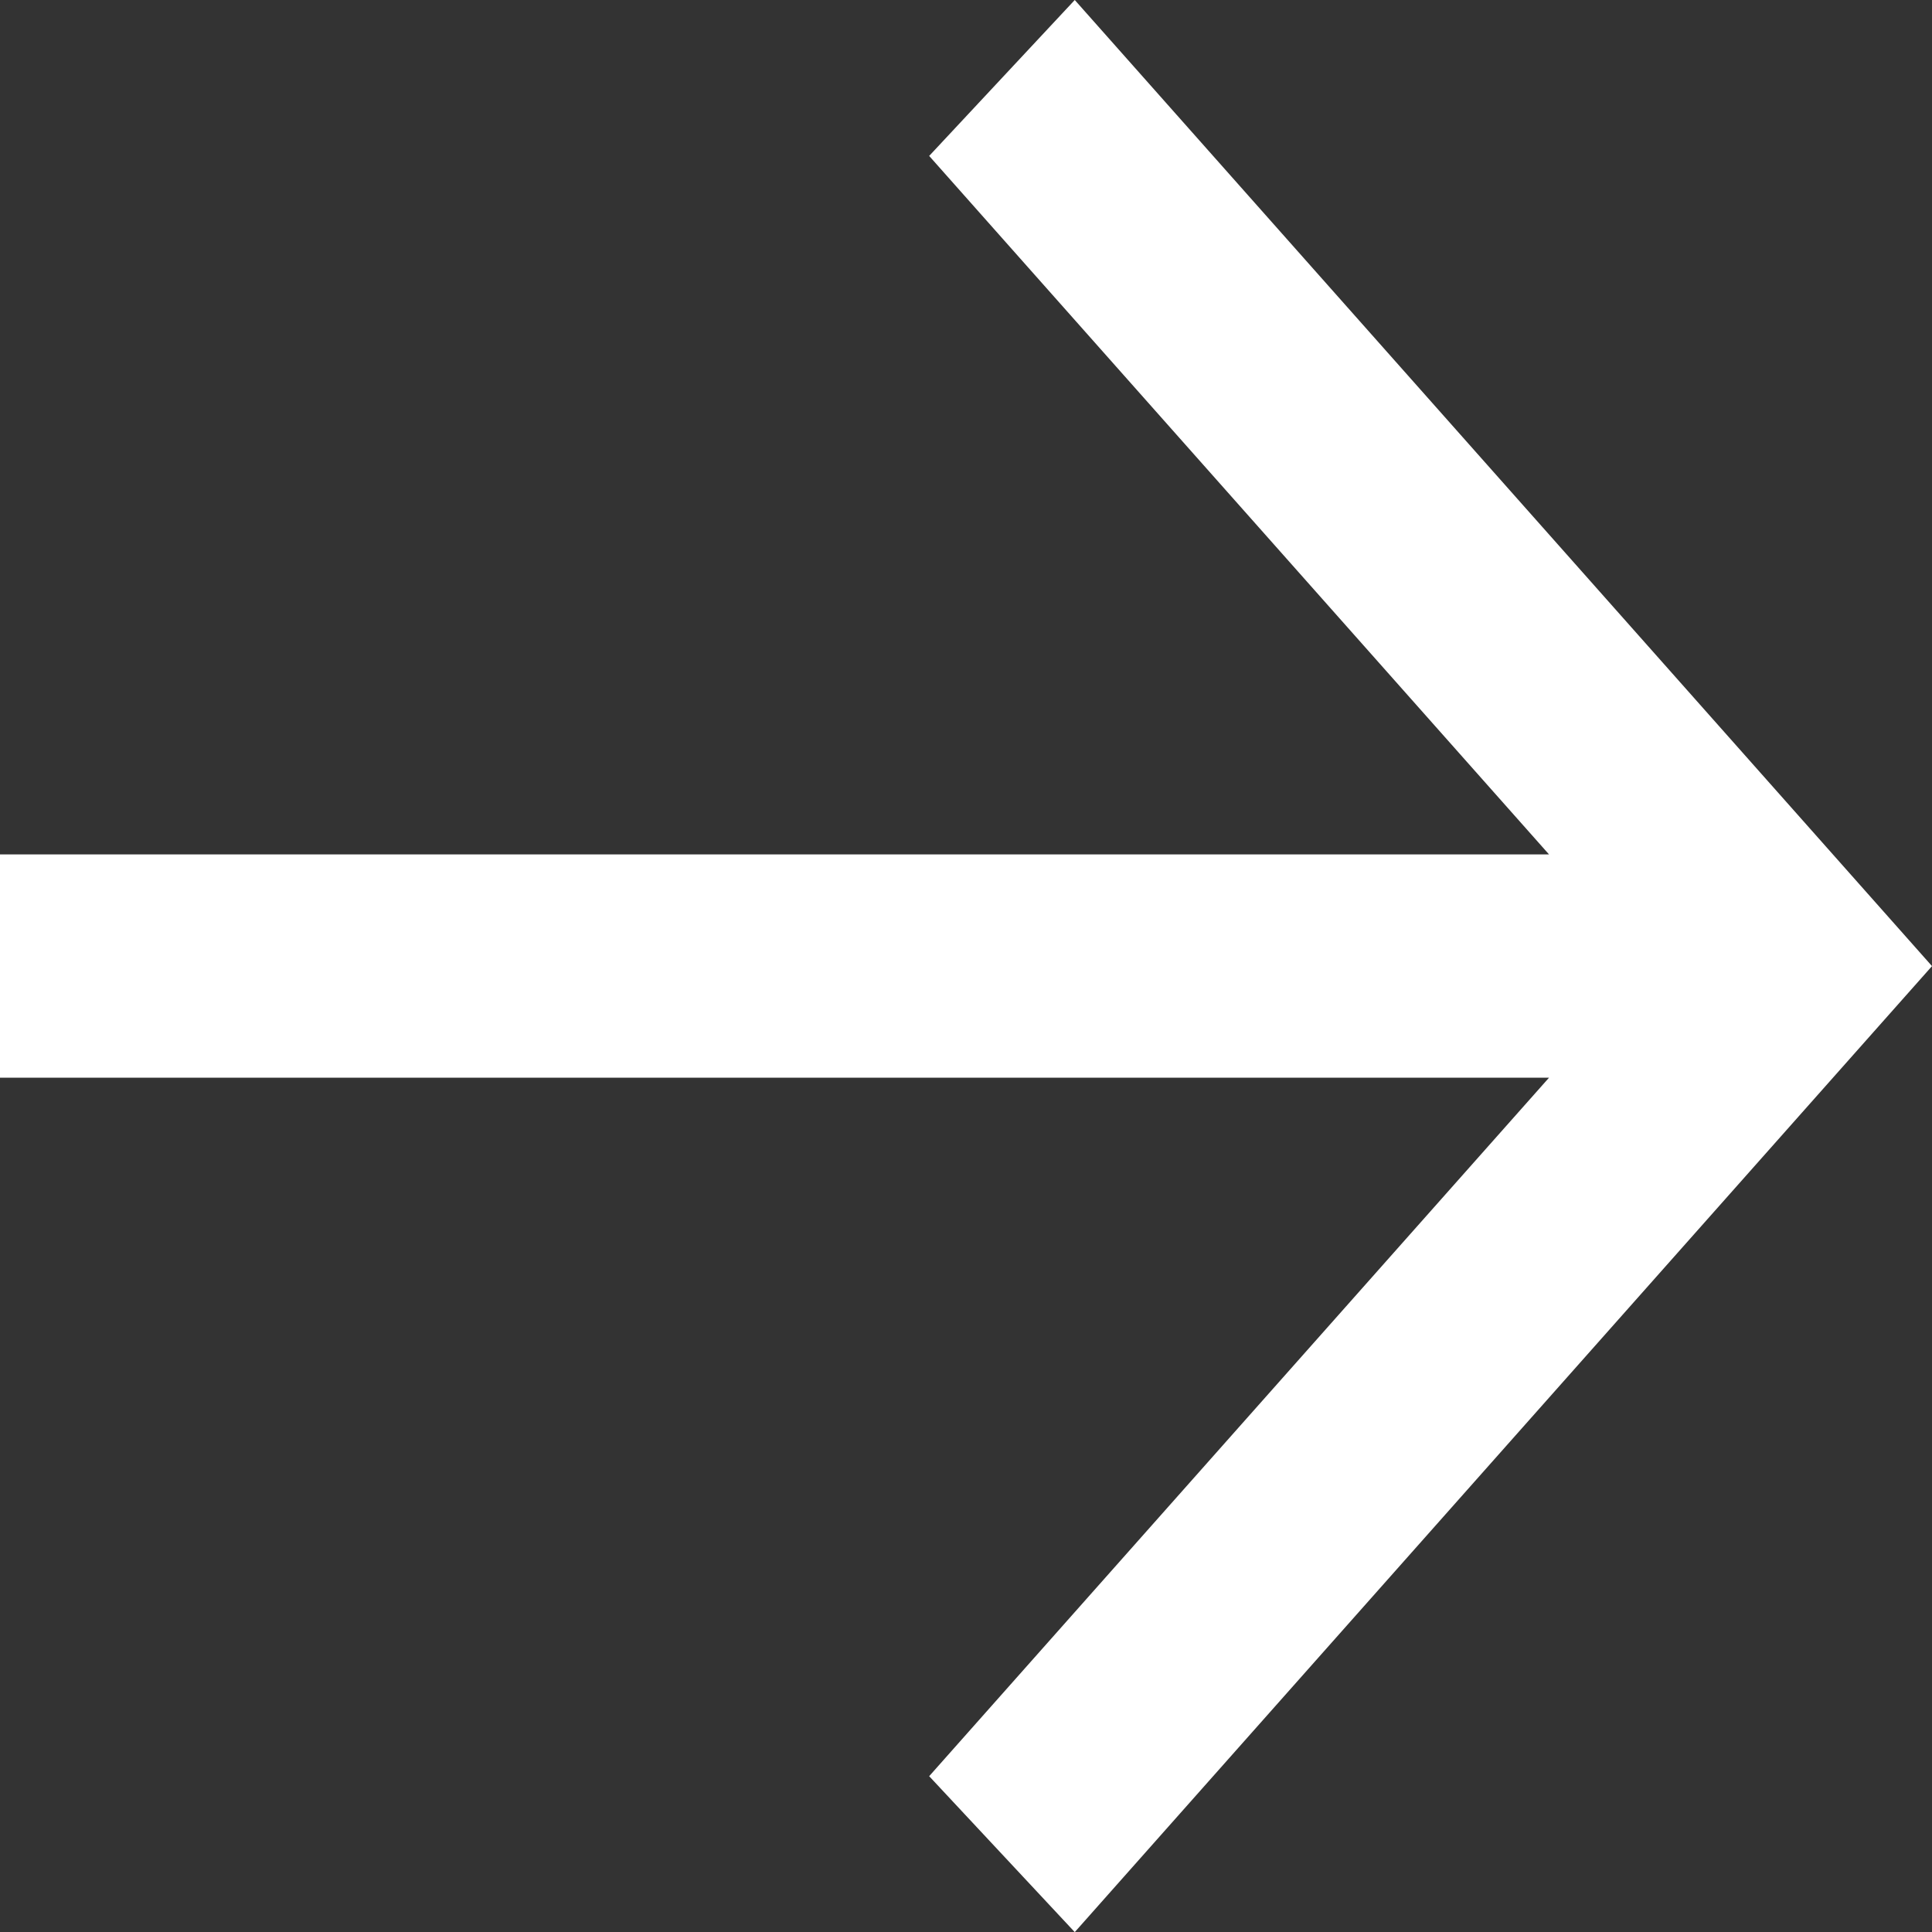 <svg xmlns="http://www.w3.org/2000/svg" width="17" height="17" viewBox="0 0 17 17">
  <rect x="0" y="0" width="17" height="17" fill="#333333" stroke="none"/>
  <g id="arrow_contact_on" transform="translate(-11.43 -14.994)">
    <g id="组_20" data-name="组 20">
      <path id="路径_14" data-name="路径 14" d="M20.887,14.994l-1.281,1.372,5.454,6.146H11.43v1.965H25.06l-5.454,6.146,1.281,1.372,7.543-8.5Z" fill="#fff"/>
    </g>
  </g>
</svg>
